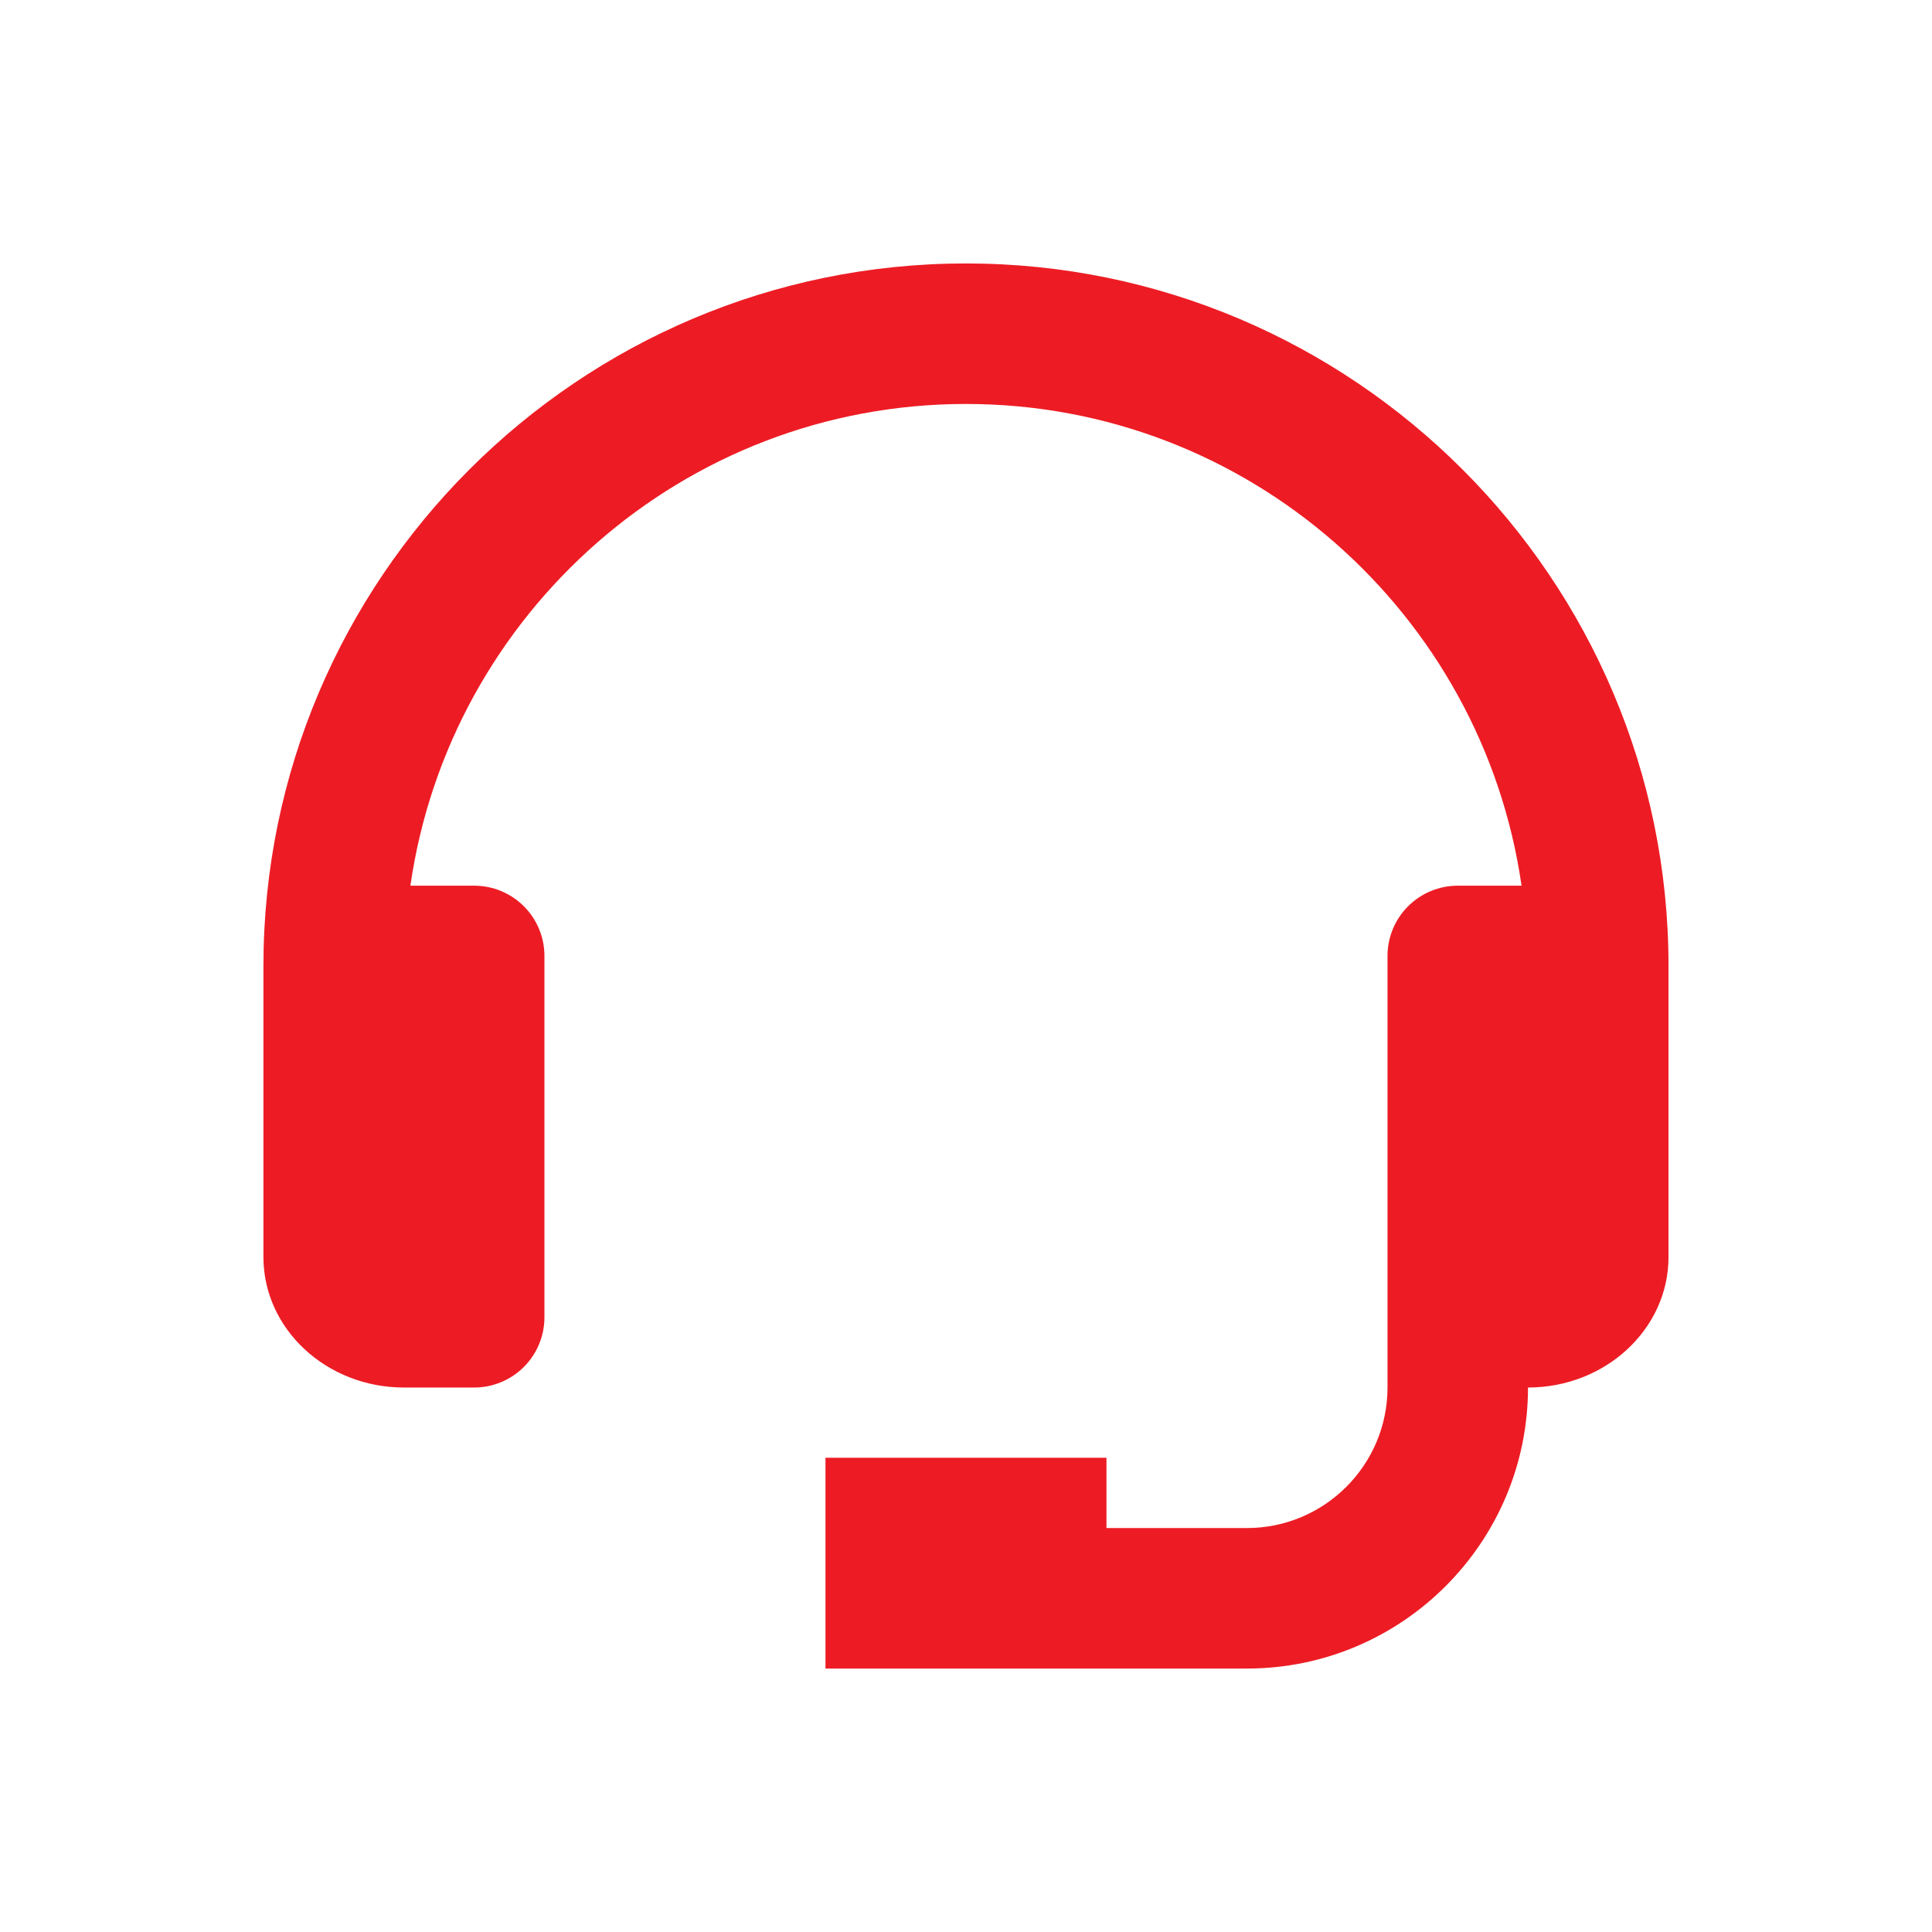 <svg xmlns="http://www.w3.org/2000/svg" width="100" height="100" viewBox="0 0 100 100" fill="none"><path d="M49.998 13.636C29.948 13.636 13.635 29.949 13.635 50V65.065C13.635 68.789 16.897 71.818 20.907 71.818H24.544C25.508 71.818 26.433 71.435 27.115 70.753C27.797 70.071 28.18 69.146 28.18 68.182V49.48C28.18 48.515 27.797 47.59 27.115 46.908C26.433 46.227 25.508 45.843 24.544 45.843H21.242C23.264 31.771 35.373 20.909 49.998 20.909C64.624 20.909 76.733 31.771 78.755 45.843H75.453C74.489 45.843 73.564 46.227 72.882 46.908C72.2 47.59 71.817 48.515 71.817 49.48V71.818C71.817 75.829 68.555 79.091 64.544 79.091H57.271V75.454H42.726V86.364H64.544C72.566 86.364 79.089 79.84 79.089 71.818C83.1 71.818 86.362 68.789 86.362 65.065V50C86.362 29.949 70.049 13.636 49.998 13.636Z" fill="#ED1C24"></path></svg>